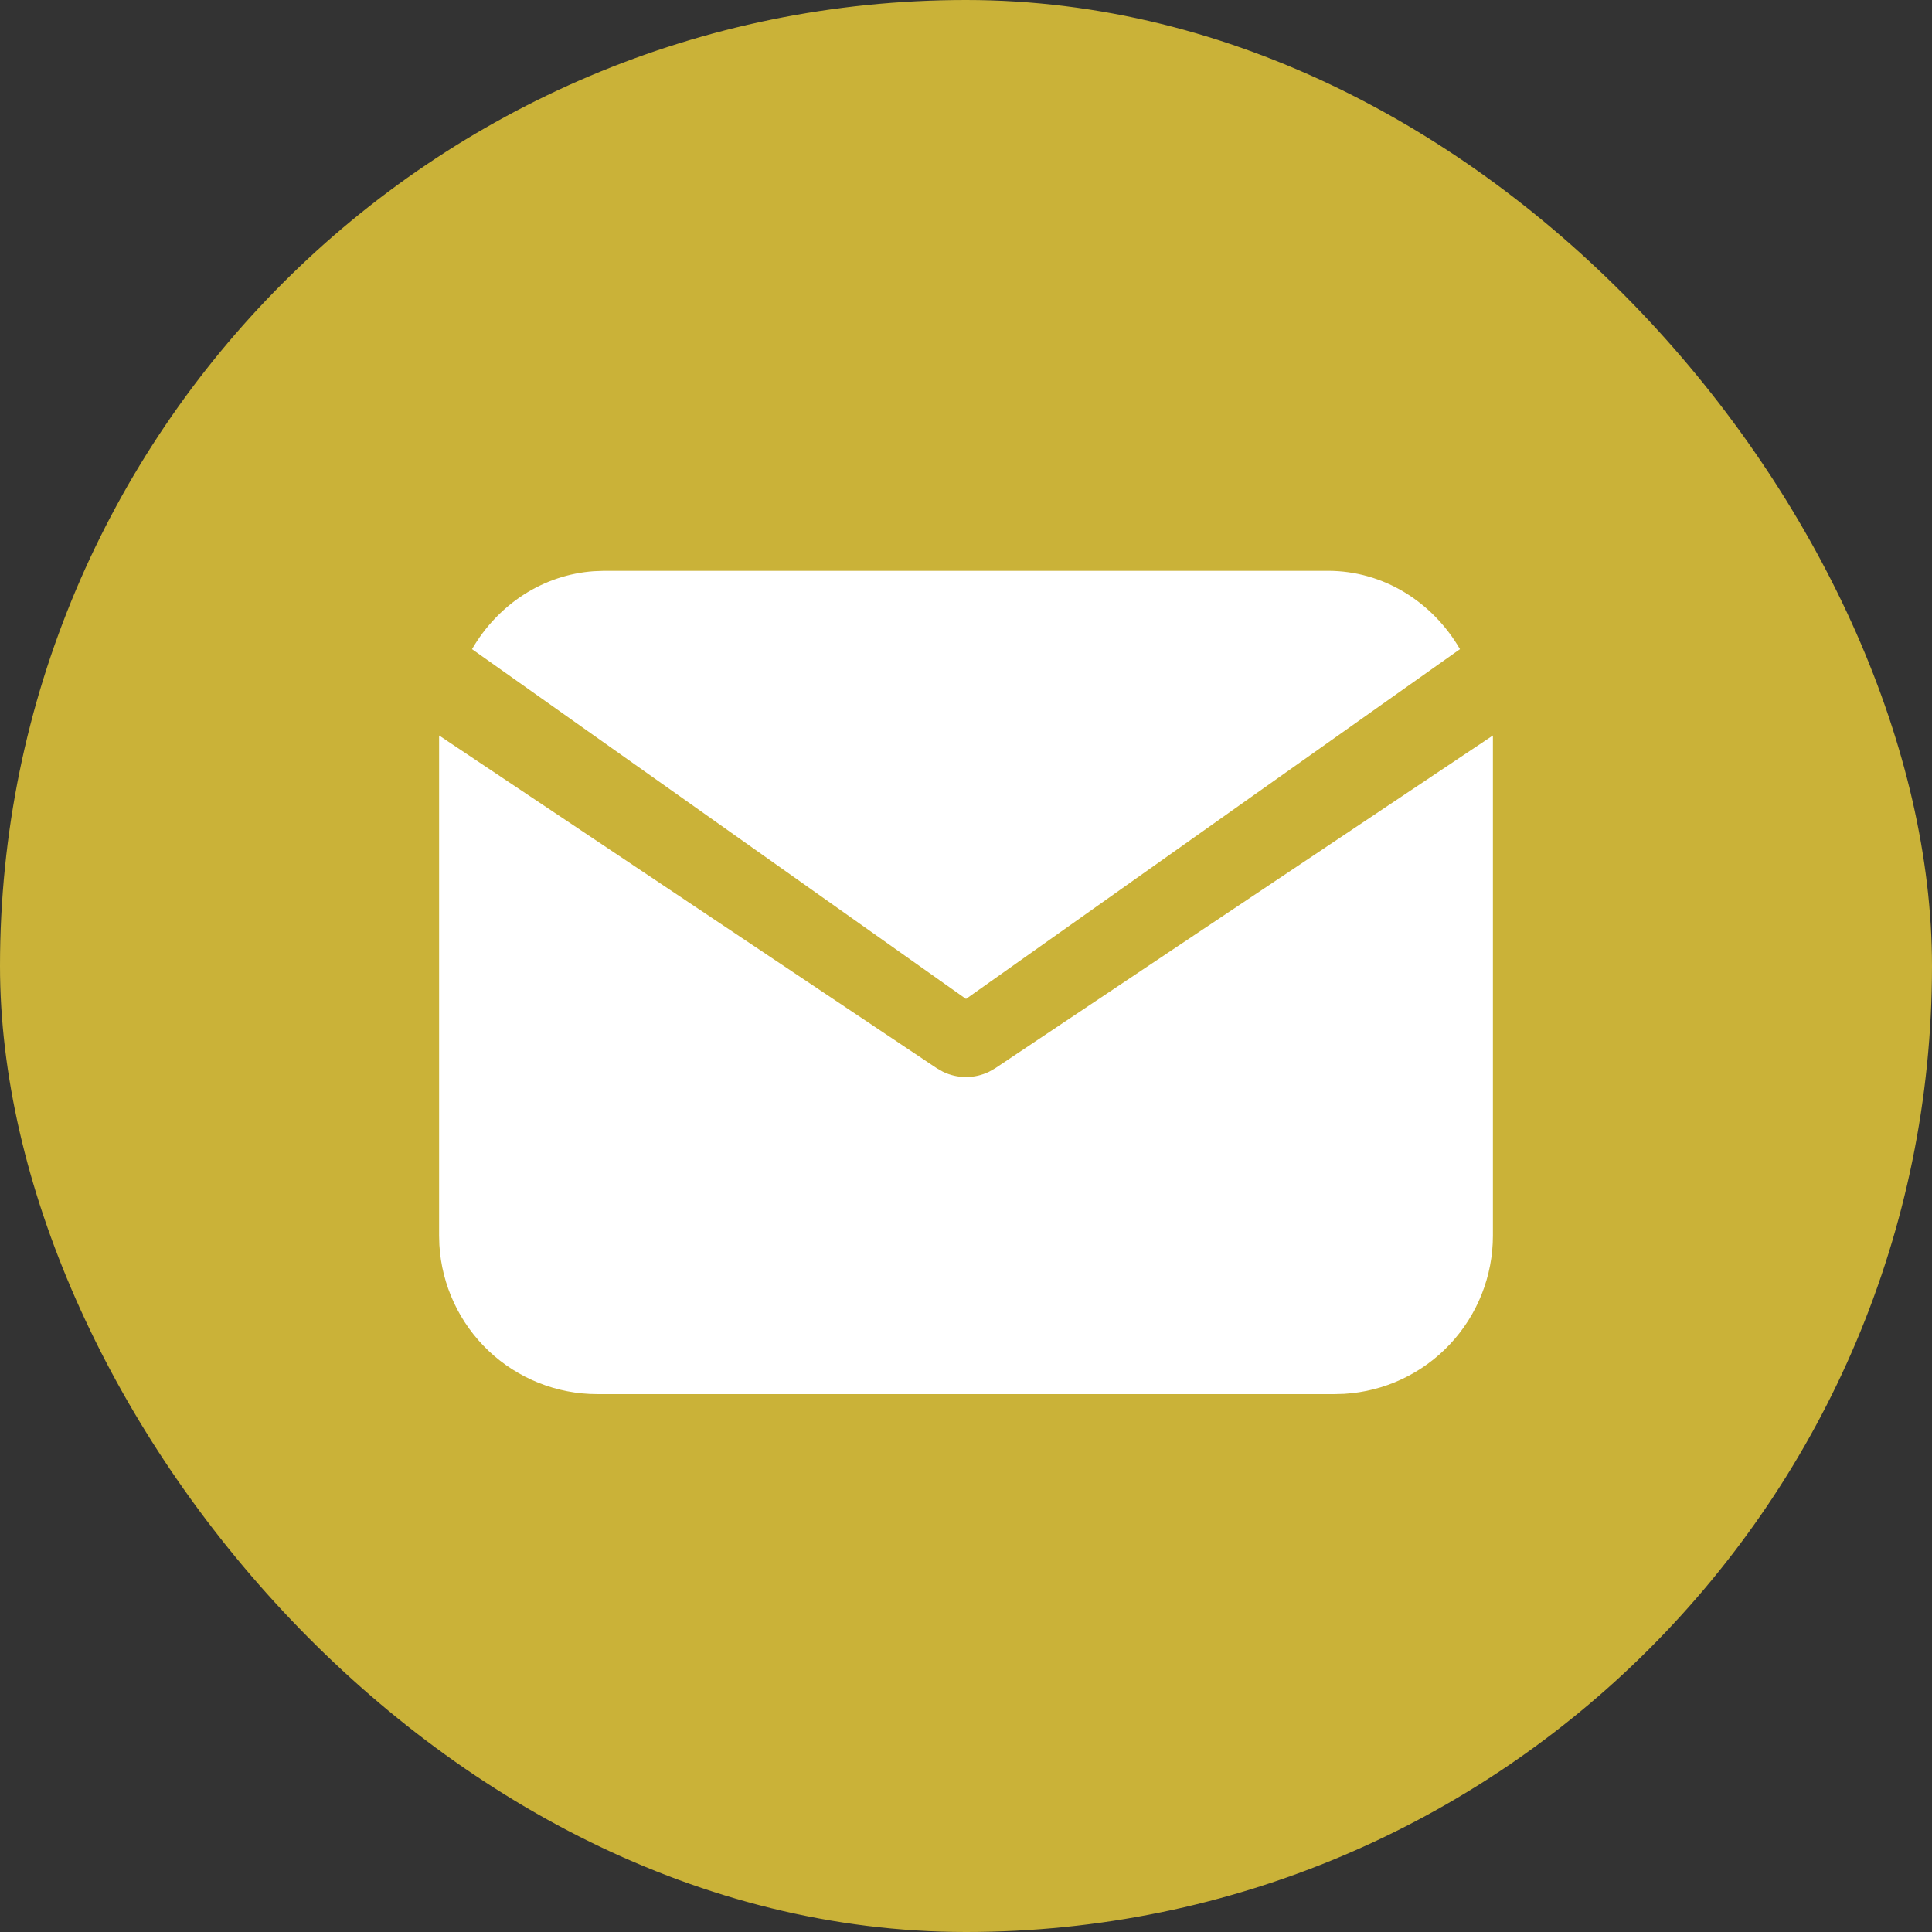 <?xml version="1.0" encoding="UTF-8"?>
<svg xmlns="http://www.w3.org/2000/svg" width="44" height="44" viewBox="0 0 44 44" fill="none">
  <rect x="0" y="0" width="44" height="44" fill="#333333" stroke="none"/>
  <rect width="44" height="44" rx="22" fill="#CAB238"></rect>
  <g clip-path="url(#clip0_76_360)">
    <path d="M34 16.75V28.14C34 29.061 33.649 29.947 33.019 30.617C32.389 31.287 31.528 31.69 30.611 31.744L30.4 31.75H13.6C12.682 31.75 11.798 31.398 11.13 30.767C10.462 30.135 10.06 29.271 10.006 28.352L10 28.14V16.75L21.334 24.328L21.473 24.407C21.637 24.487 21.817 24.529 22 24.529C22.183 24.529 22.363 24.487 22.527 24.407L22.666 24.328L34 16.75Z" fill="white"></path>
    <path d="M30.242 13C31.513 13 32.628 13.713 33.25 14.784L22 22.75L10.75 14.784C11.045 14.275 11.451 13.848 11.933 13.539C12.415 13.23 12.96 13.049 13.522 13.009L13.758 13H30.242Z" fill="white"></path>
  </g>
  <defs>
    <clipPath id="clip0_76_360">
      <rect width="24" height="24" fill="white" transform="translate(10 10)"></rect>
    </clipPath>
  </defs>
</svg>
